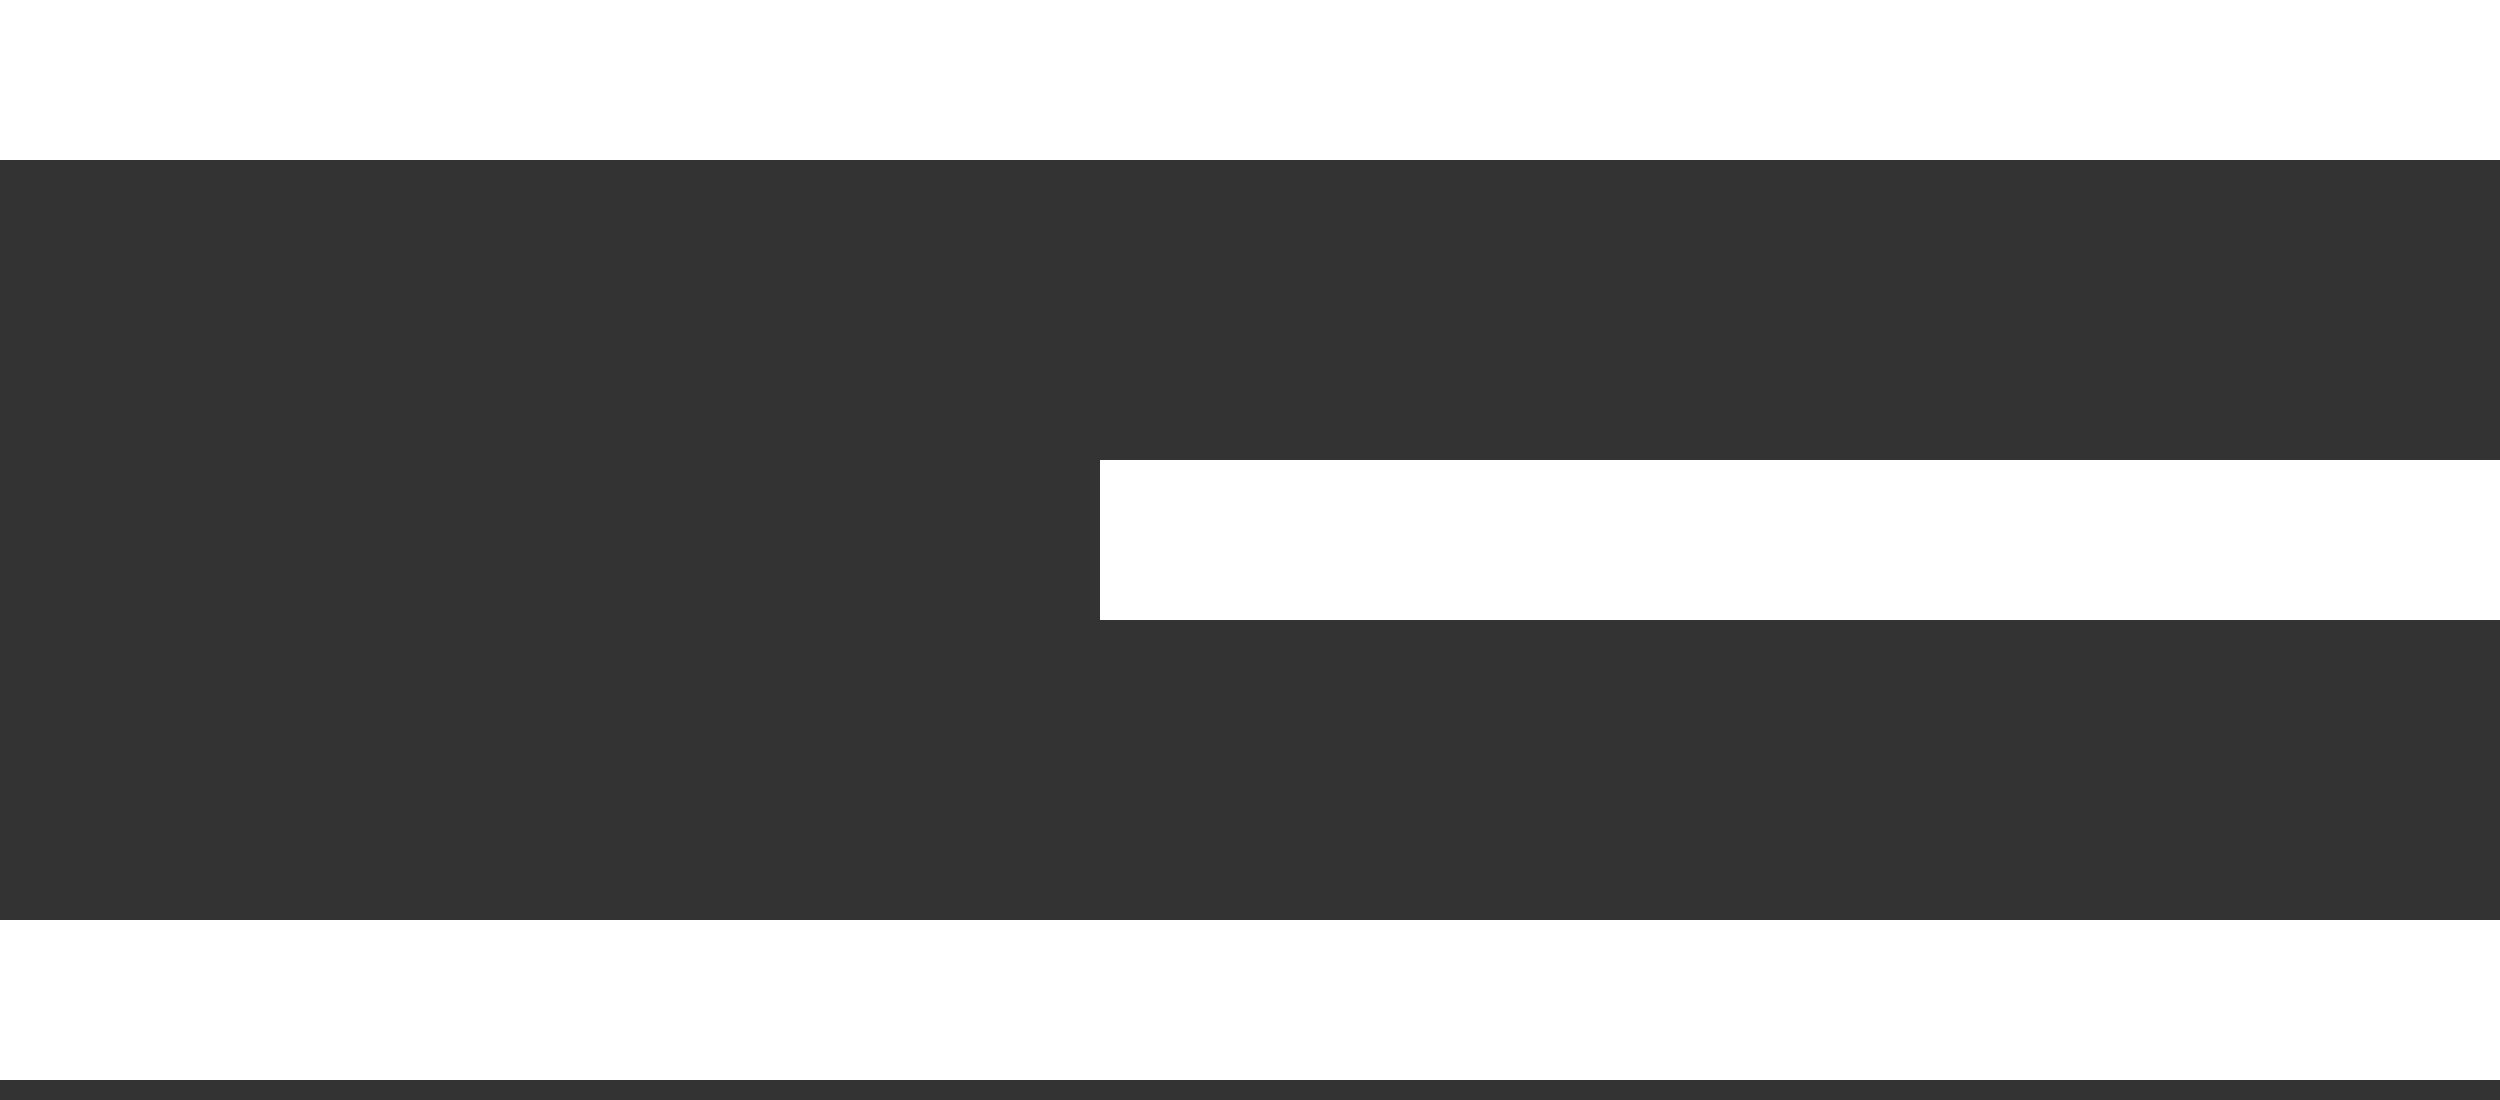 <?xml version="1.0" encoding="UTF-8"?> <svg xmlns="http://www.w3.org/2000/svg" width="50" height="22" viewBox="0 0 50 22" fill="none"><rect x="0" y="0" width="50" height="22" fill="#333333" stroke="none"/><rect width="50" height="3.2" fill="white"></rect><rect y="18.4" width="50" height="3.2" fill="white"></rect><rect x="22" y="9.2" width="28" height="3.2" fill="white"></rect></svg> 